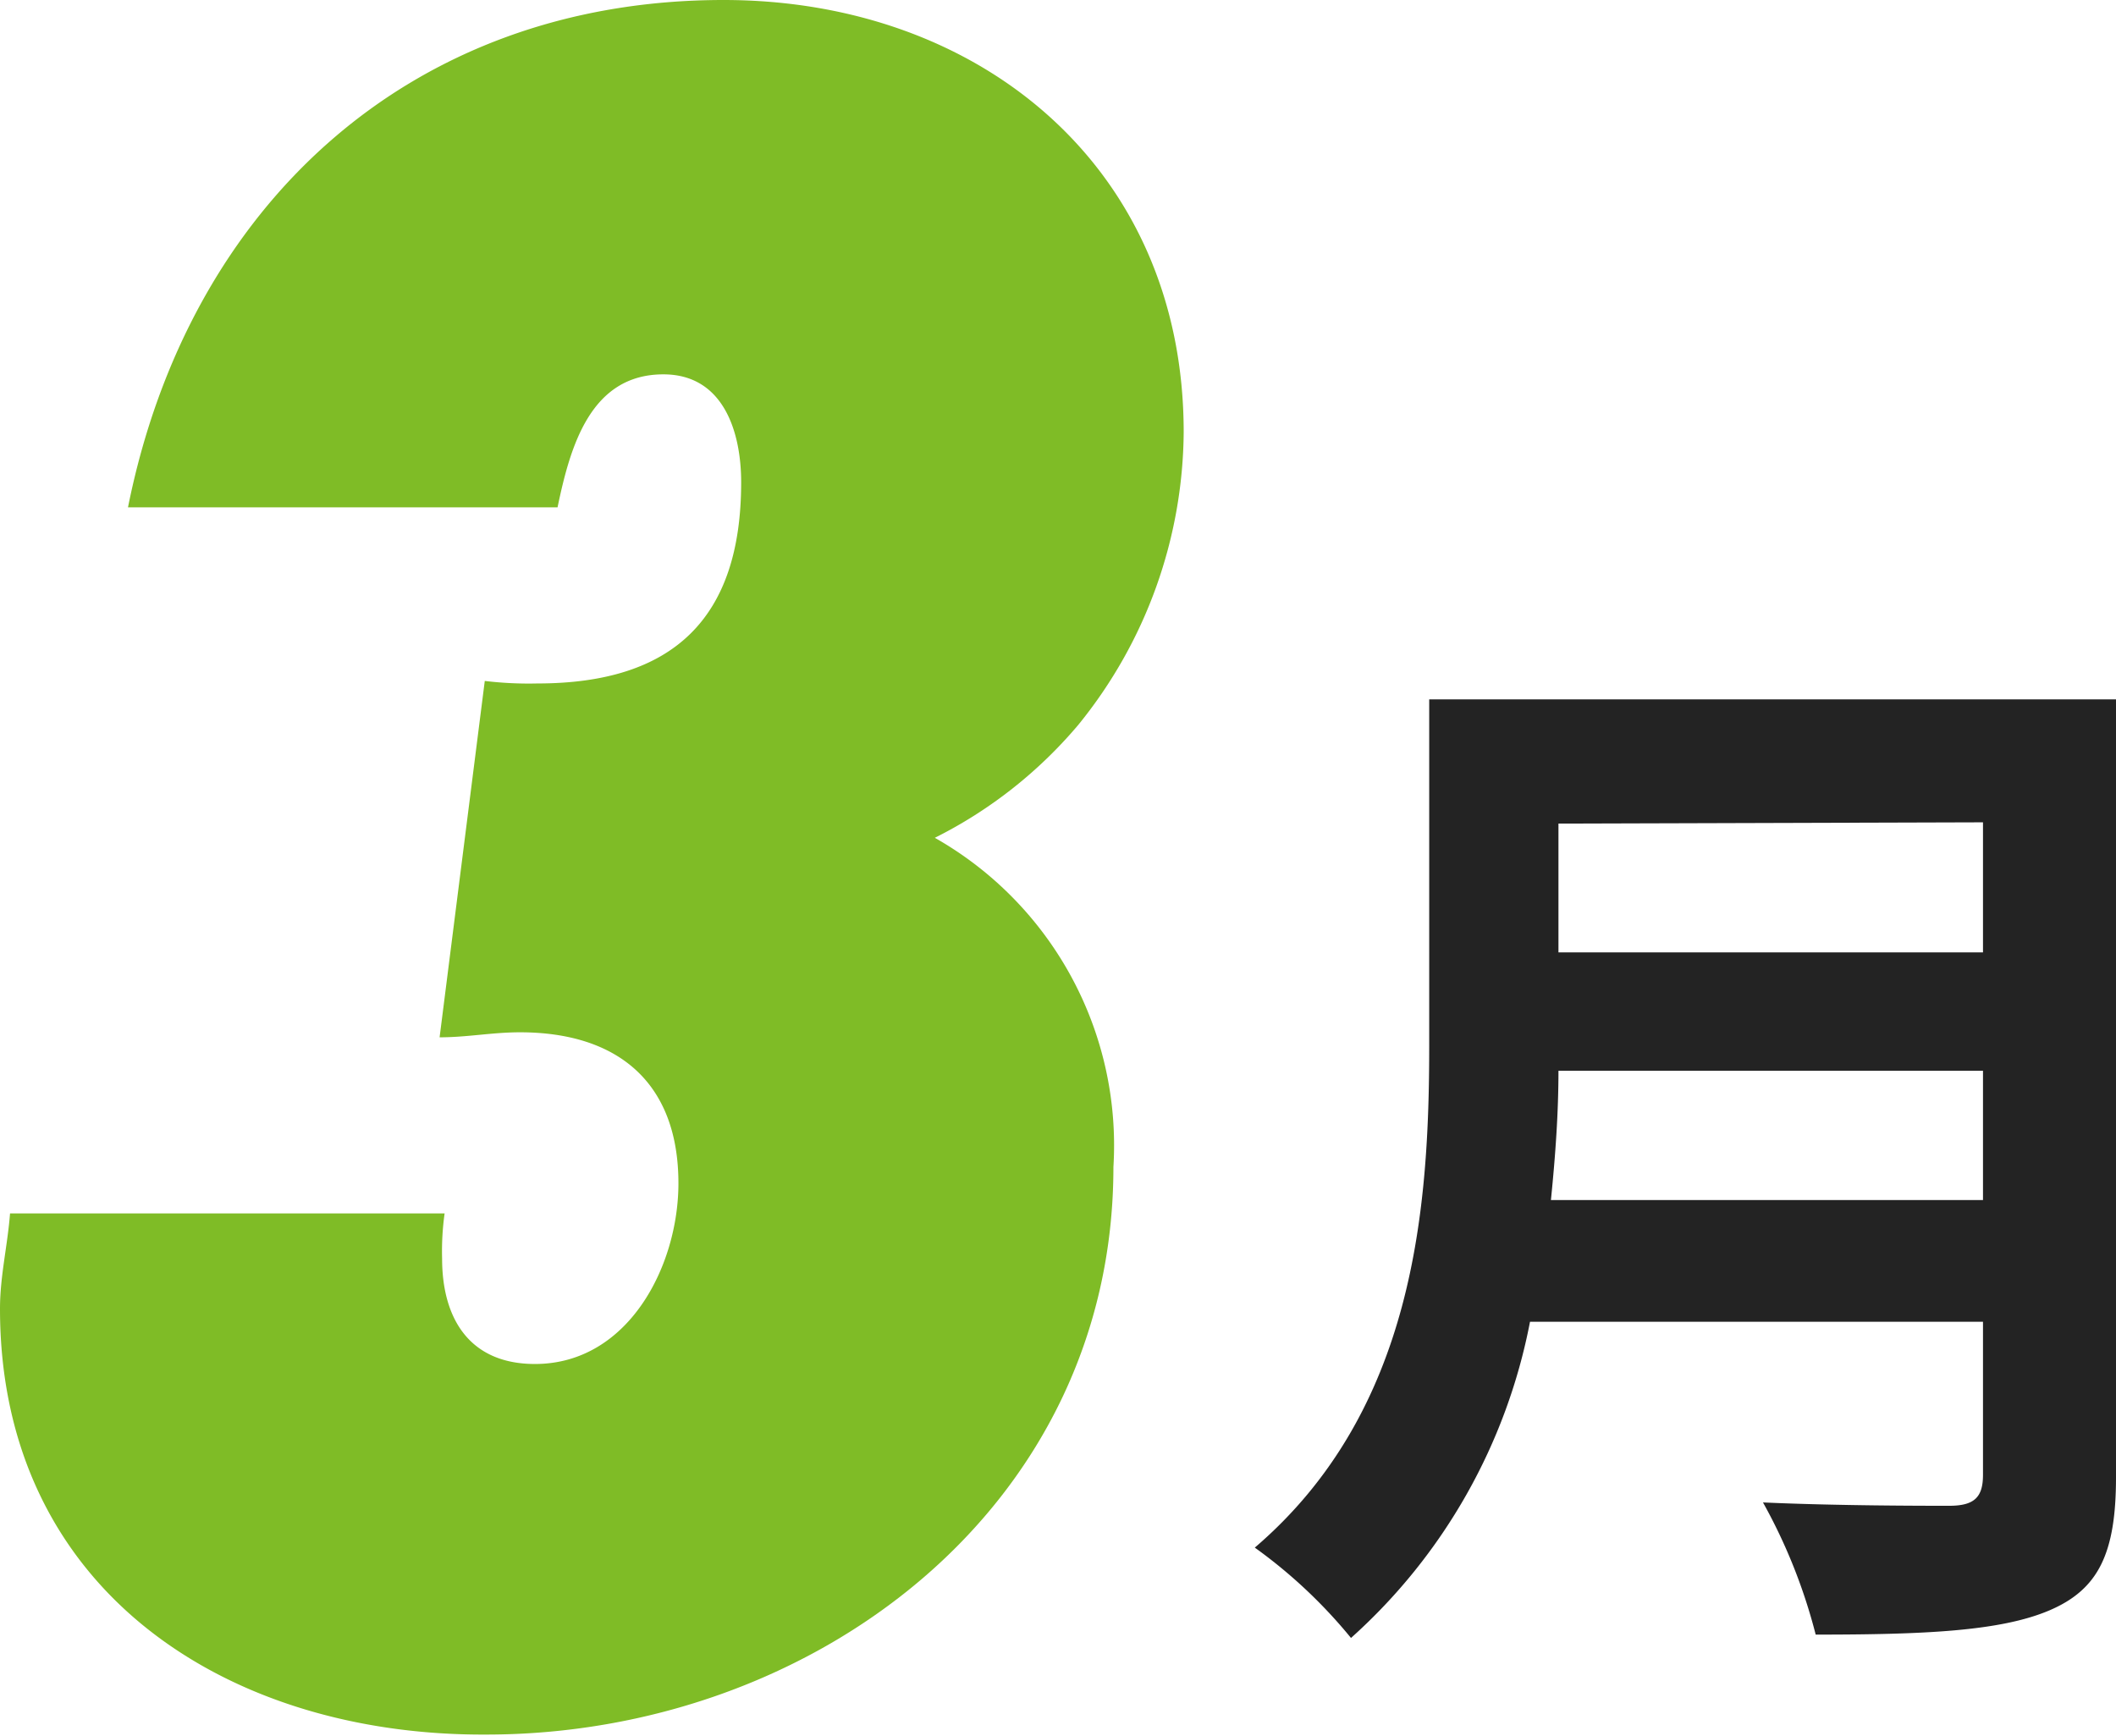 <svg xmlns="http://www.w3.org/2000/svg" width="50.59" height="41.5" viewBox="0 0 50.59 41.5"><defs><style>.cls-1{fill:#232323;}.cls-2{fill:#7fbc26;}</style></defs><g id="レイヤー_2" data-name="レイヤー 2"><g id="レイヤー_1-2" data-name="レイヤー 1"><path class="cls-1" d="M50.59,35.32c0,1.82-.42,2.68-1.59,3.18s-3,.58-5.59.58a13.2,13.2,0,0,0-1.26-3.16C43.92,36,46,36,46.6,36s.81-.2.81-.74V31.6H36.58a13.58,13.58,0,0,1-4.28,7.56A12,12,0,0,0,30,37c3.82-3.27,4.17-8.1,4.17-12V16.72H50.59Zm-3.18-6.63V25.6H37.26c0,1-.07,2-.18,3.09Zm-10.15-9v3.08H47.41V19.66Z"/><path class="cls-2" d="M3.06,12.13C4.5,4.93,9.79,0,17.3,0c6.12,0,11,4,11,10.33a11.21,11.21,0,0,1-2.52,7,10.81,10.81,0,0,1-3.43,2.7,8.45,8.45,0,0,1,4.27,7.87c0,8.17-7.21,13.57-15,13.57C5.41,41.5,0,38,0,31.29c0-.78.18-1.5.24-2.28H10.63a6.52,6.52,0,0,0-.06,1.08c0,1.44.66,2.52,2.22,2.52,2.23,0,3.43-2.34,3.43-4.32,0-2.4-1.44-3.61-3.79-3.61-.66,0-1.26.12-1.92.12l1.08-8.52a8.86,8.86,0,0,0,1.26.06c3.25,0,4.87-1.56,4.87-4.81,0-1.2-.42-2.58-1.86-2.58-1.75,0-2.23,1.74-2.53,3.18Z"/></g></g></svg>